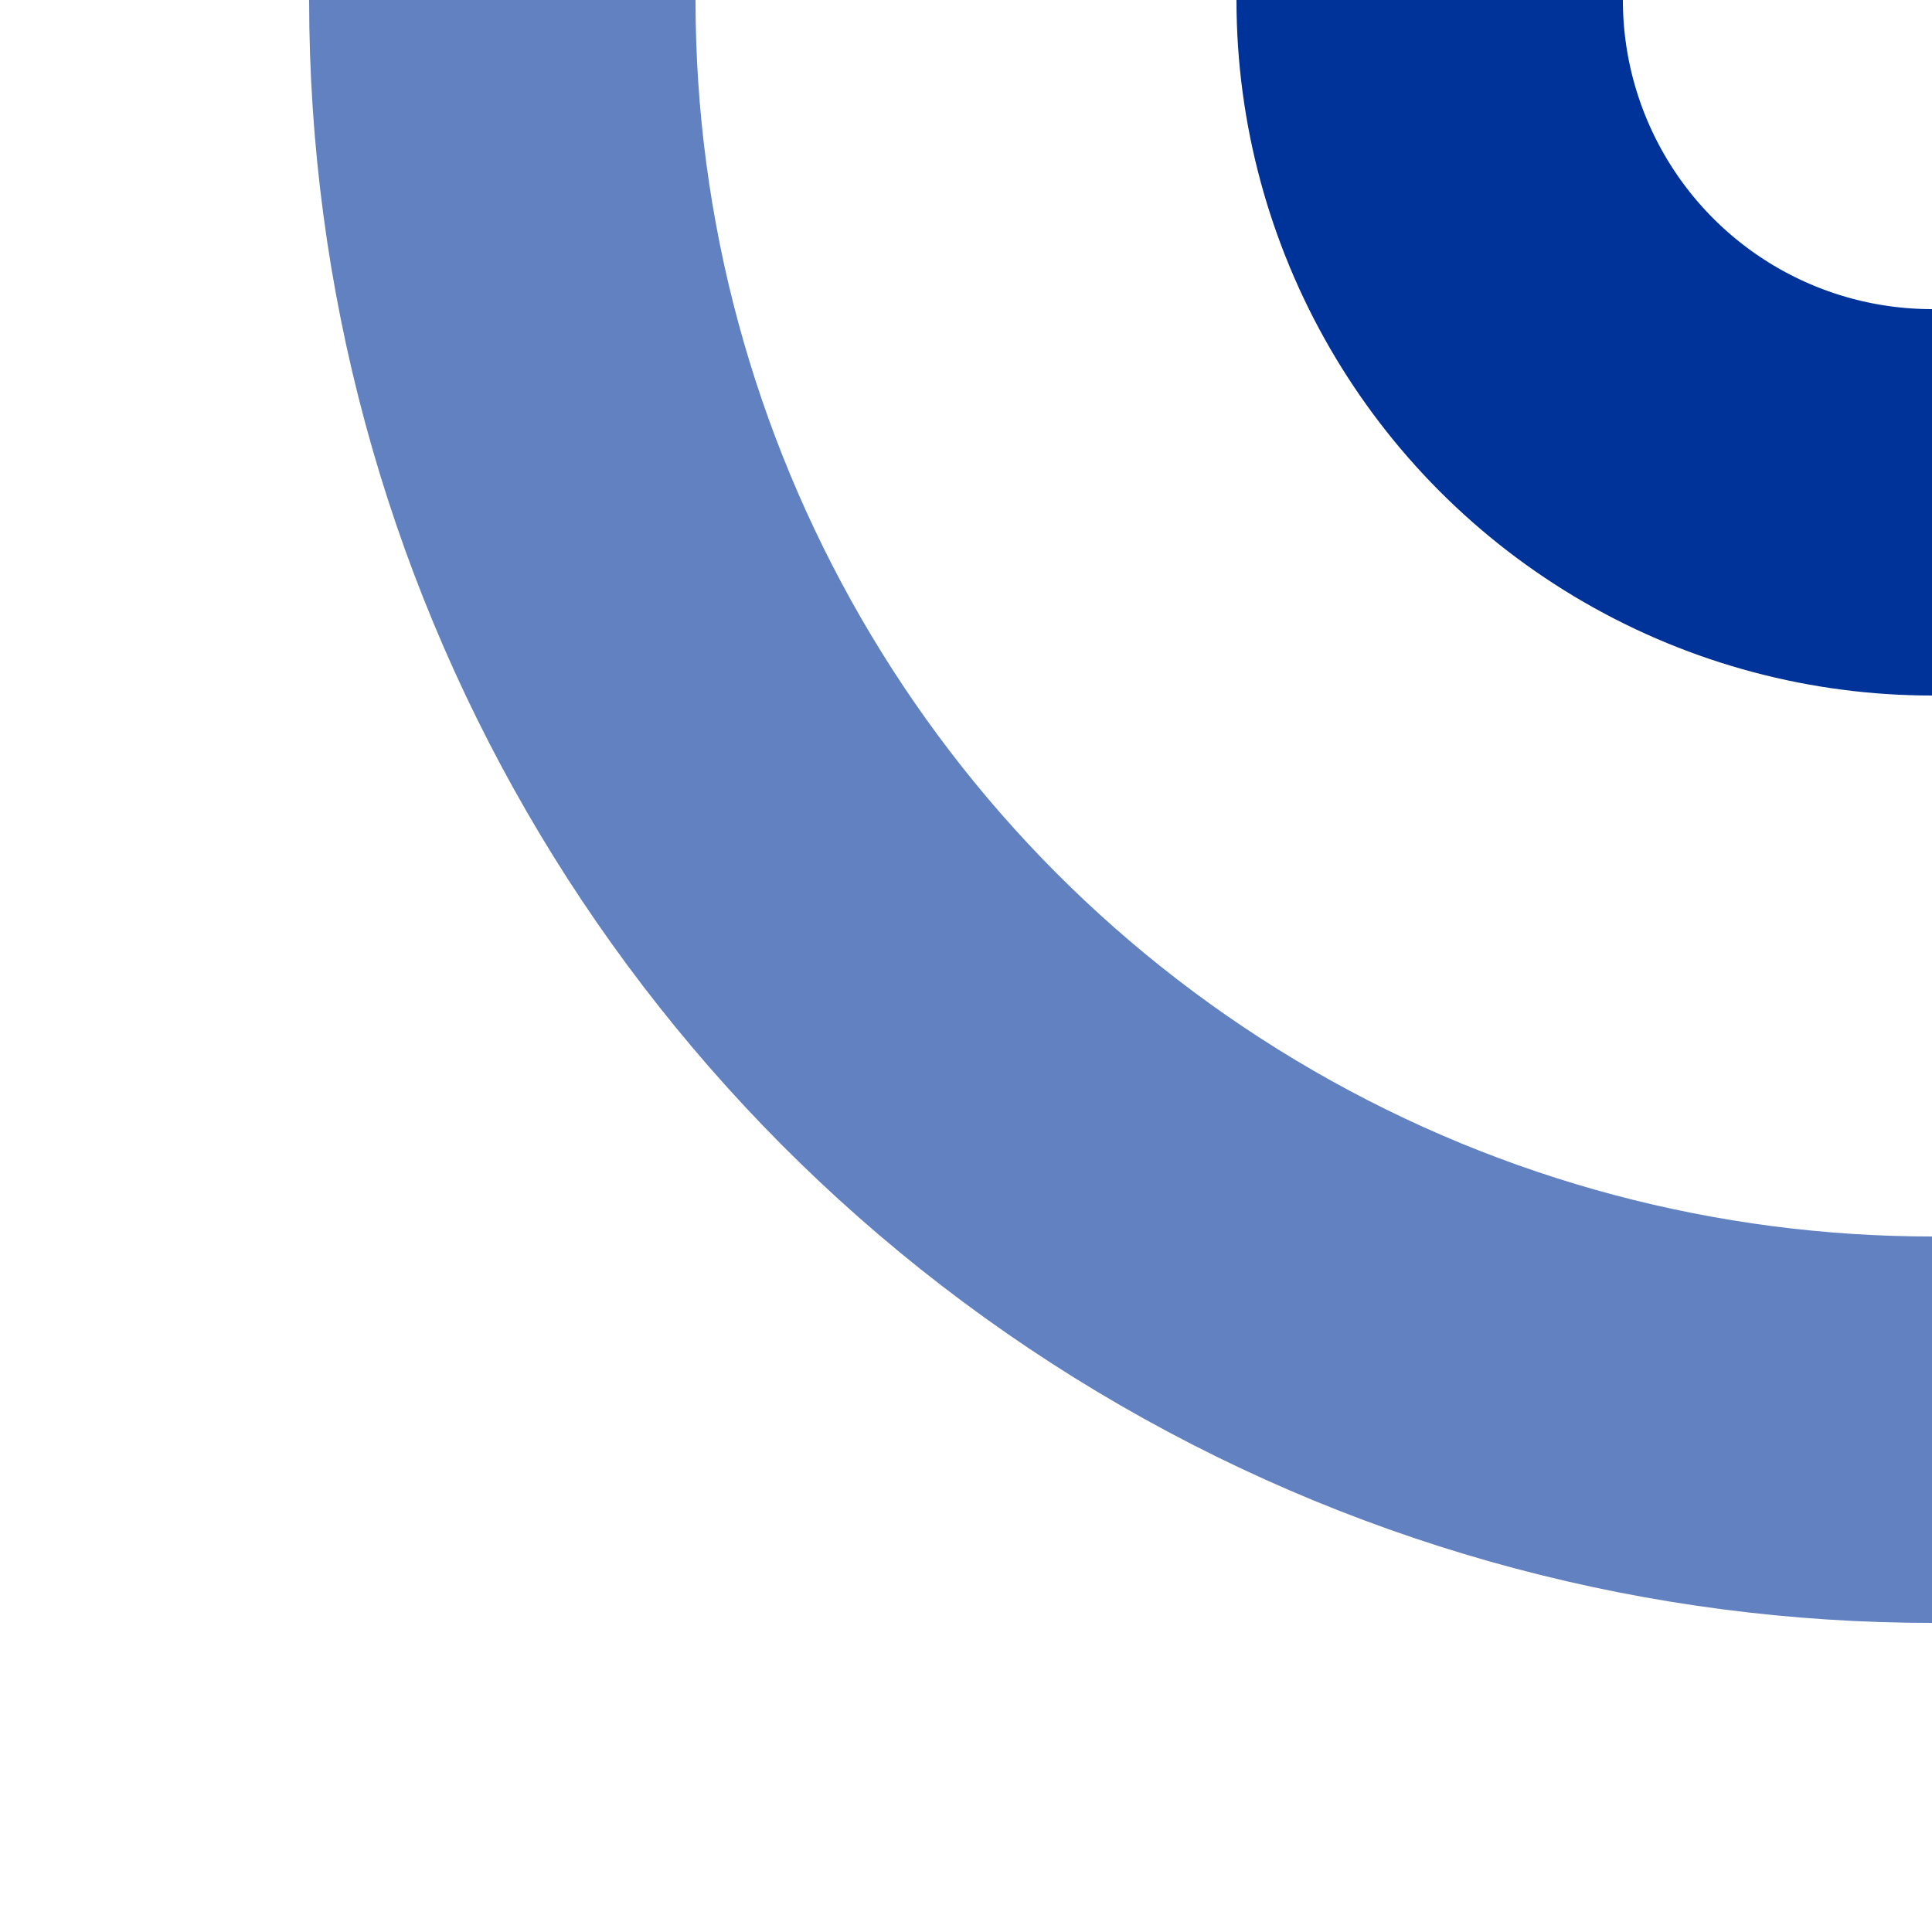 <?xml version="1.0" encoding="UTF-8" standalone="no"?>
<!-- Created by Erik Baas for Wikipedia -->
<svg xmlns="http://www.w3.org/2000/svg" width="500" height="500" >
 <title>uevSTRlf</title>
<g stroke="#003399" stroke-width="100" fill="none">
  <circle cx="500" cy="0" r="130" />
 </g>
<g stroke="#6281c0" stroke-width="100" fill="none">
  <circle cx="500" cy="0" r="370" />
 </g>
</svg>
